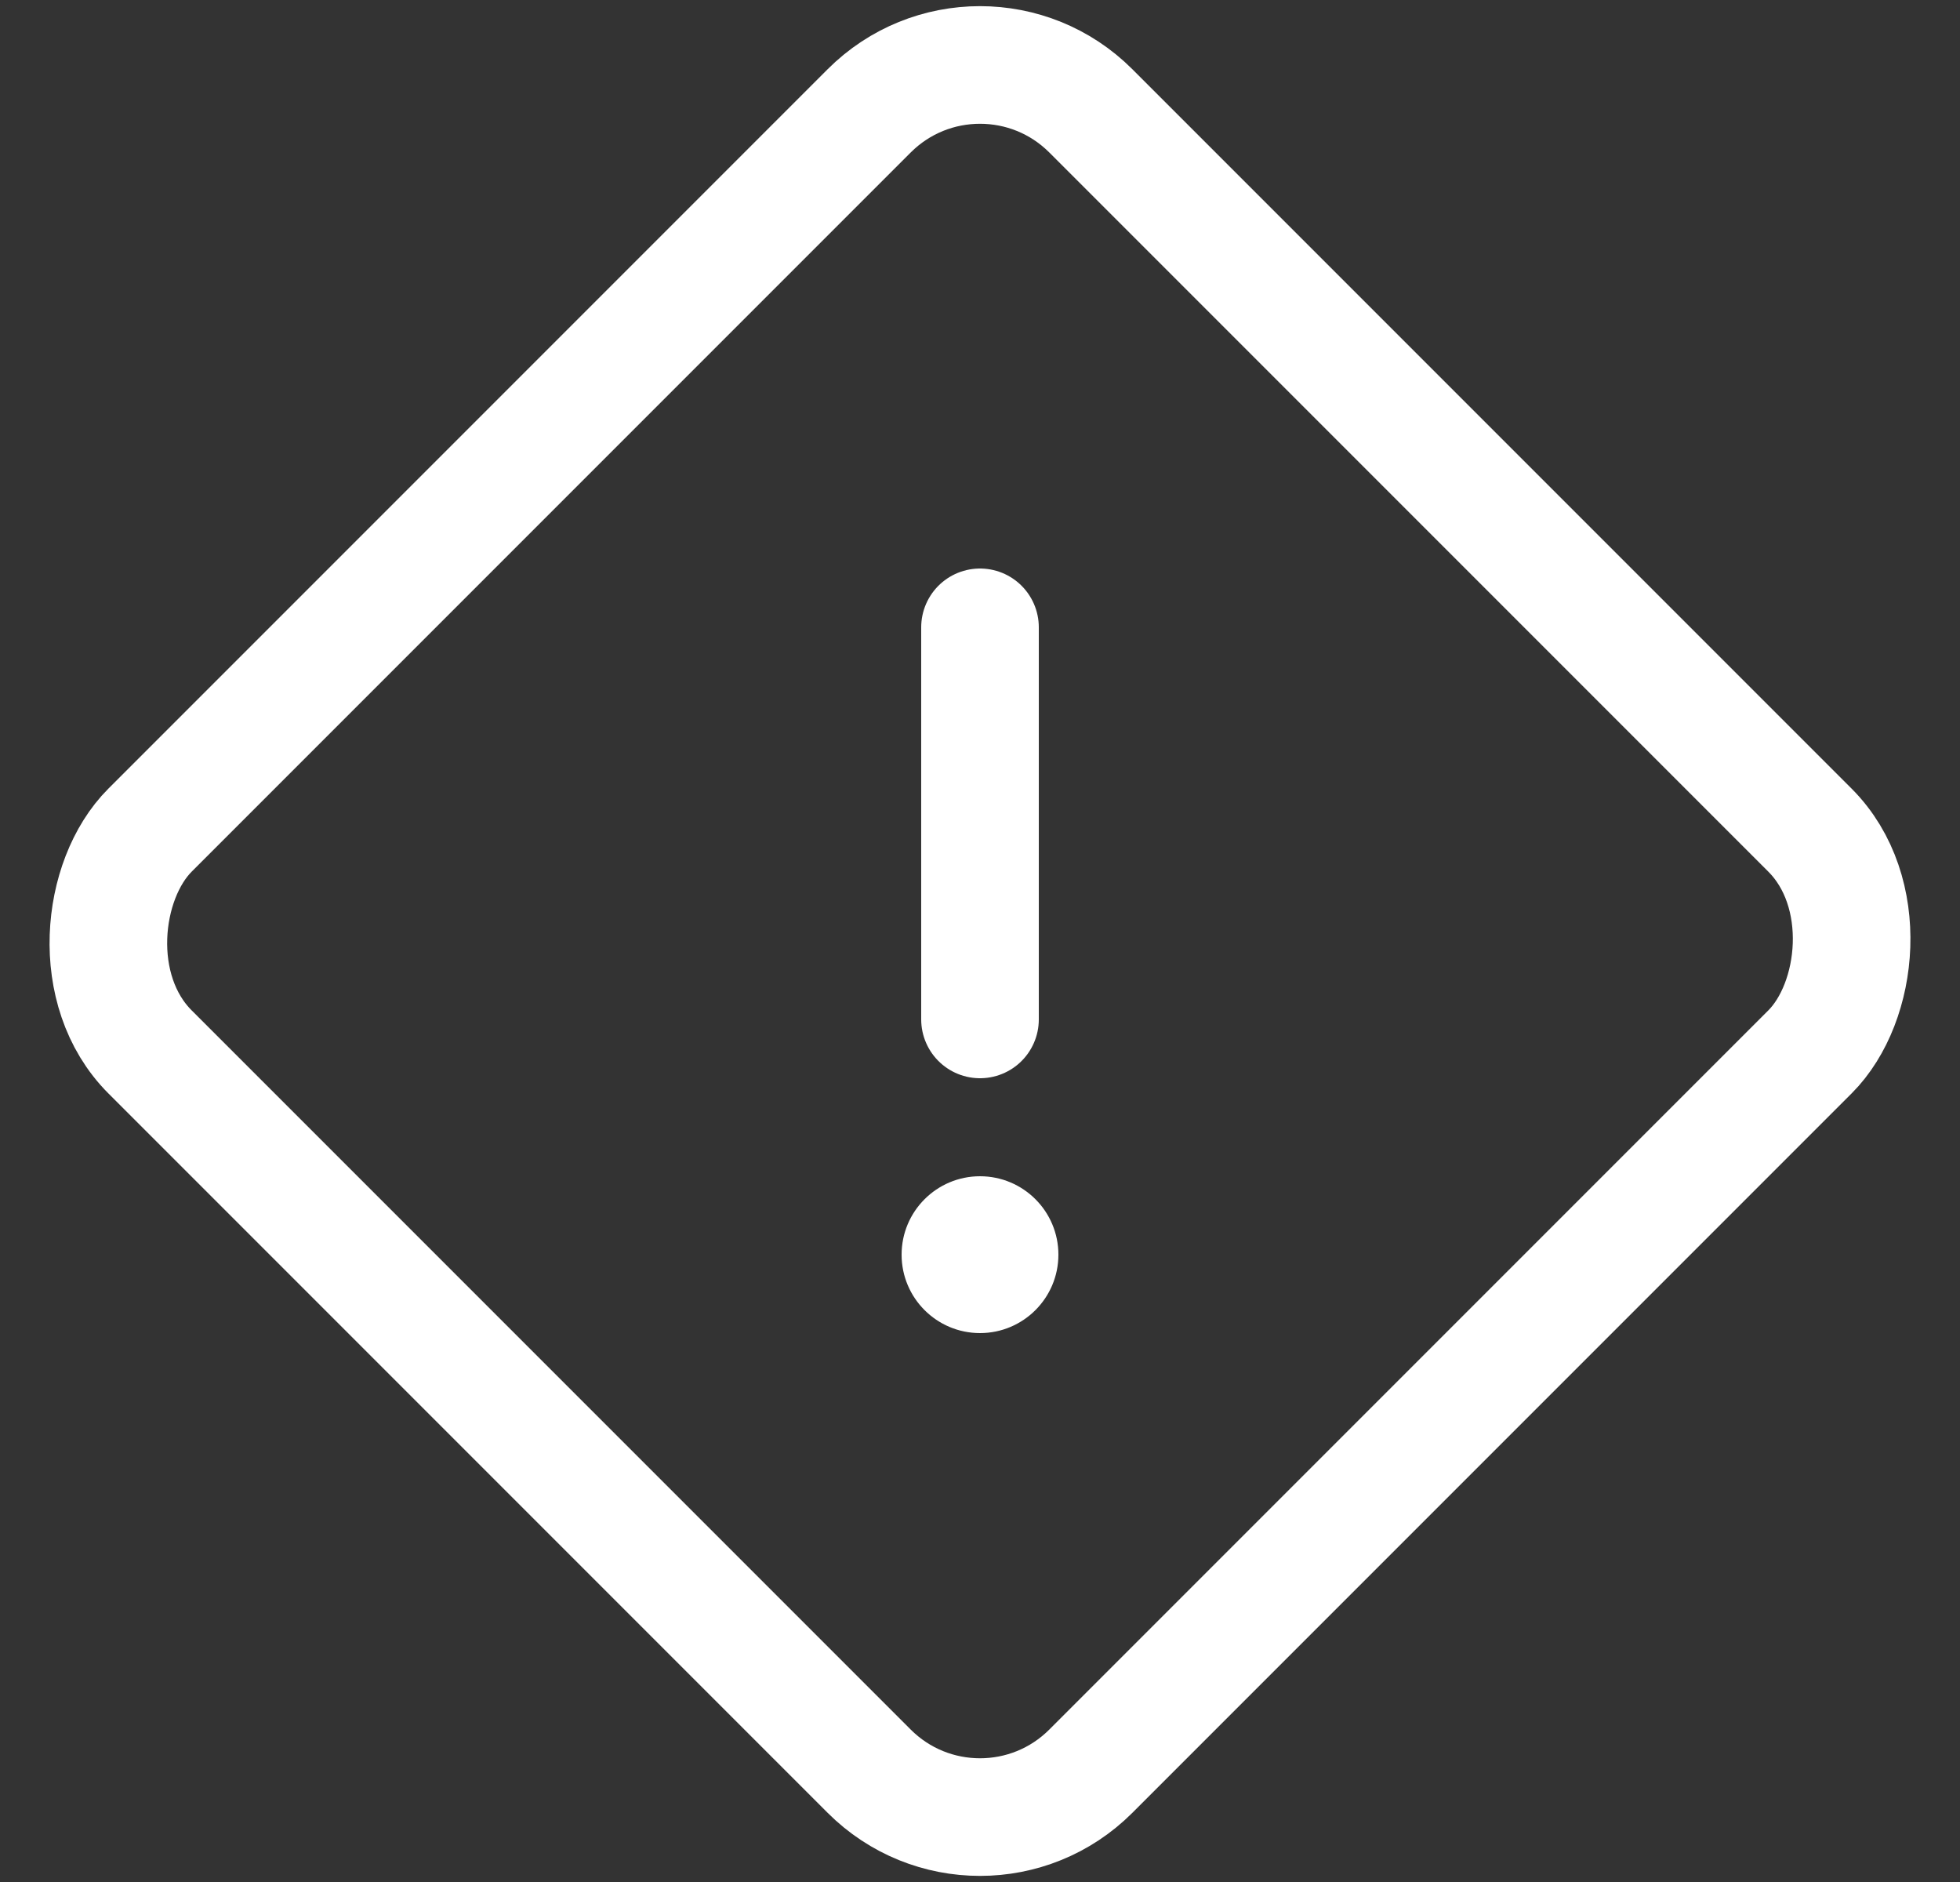 <svg width="25" height="24" viewBox="0 0 25 24" fill="none" xmlns="http://www.w3.org/2000/svg">
<rect x="0" y="0" width="25" height="24" fill="#333333" stroke="none"/>
<g clip-path="url(#clip0_10962_33401)">
<rect x="12.5" width="16.971" height="16.971" rx="2" transform="rotate(45 12.5 0)" stroke="white" stroke-width="1.5"/>
<path d="M12.5 8V13" stroke="white" stroke-width="1.5" stroke-linecap="round"/>
<circle cx="12.5" cy="16" r="1" fill="white"/>
</g>
<defs>
<clipPath id="clip0_10962_33401">
<rect width="24" height="24" fill="white" transform="translate(0.5)"/>
</clipPath>
</defs>
</svg>
